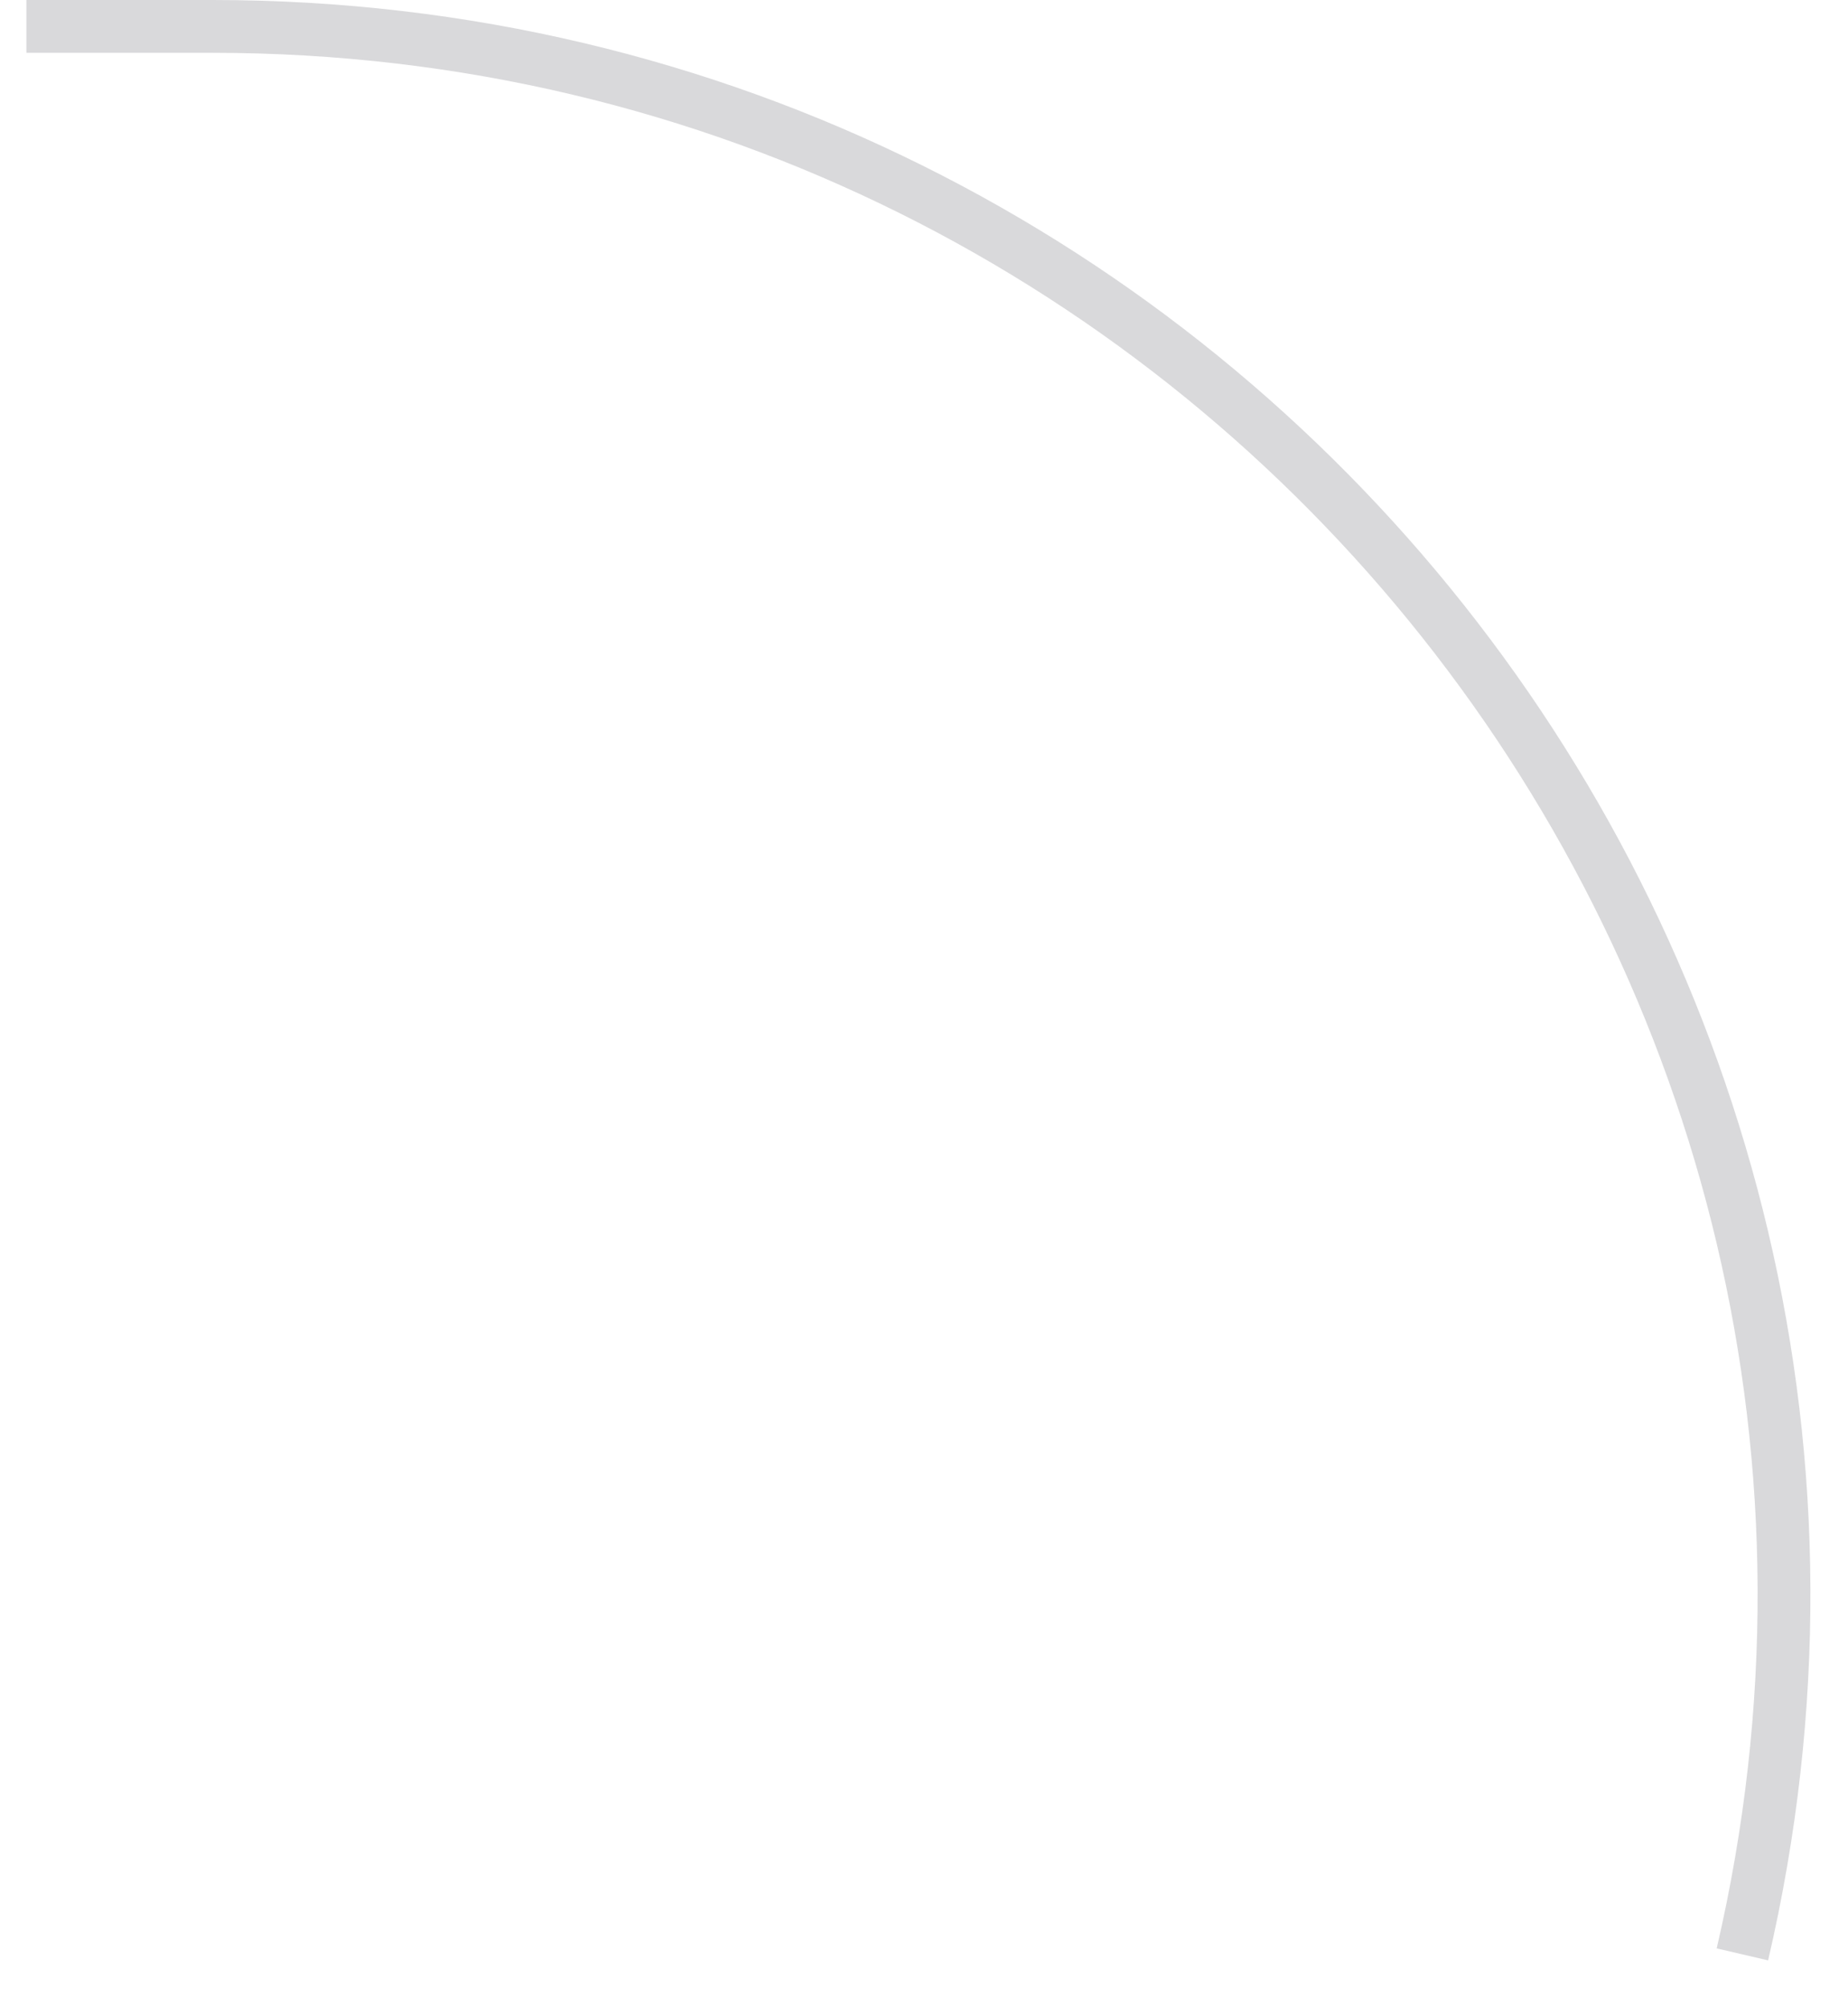 <?xml version="1.0" encoding="UTF-8"?> <svg xmlns="http://www.w3.org/2000/svg" width="35" height="38" viewBox="0 0 35 38" fill="none"><path d="M33 37V37C37.345 18.342 23.181 0.5 4.024 0.5L0.5 0.5" stroke="#D9D9DB"></path></svg> 